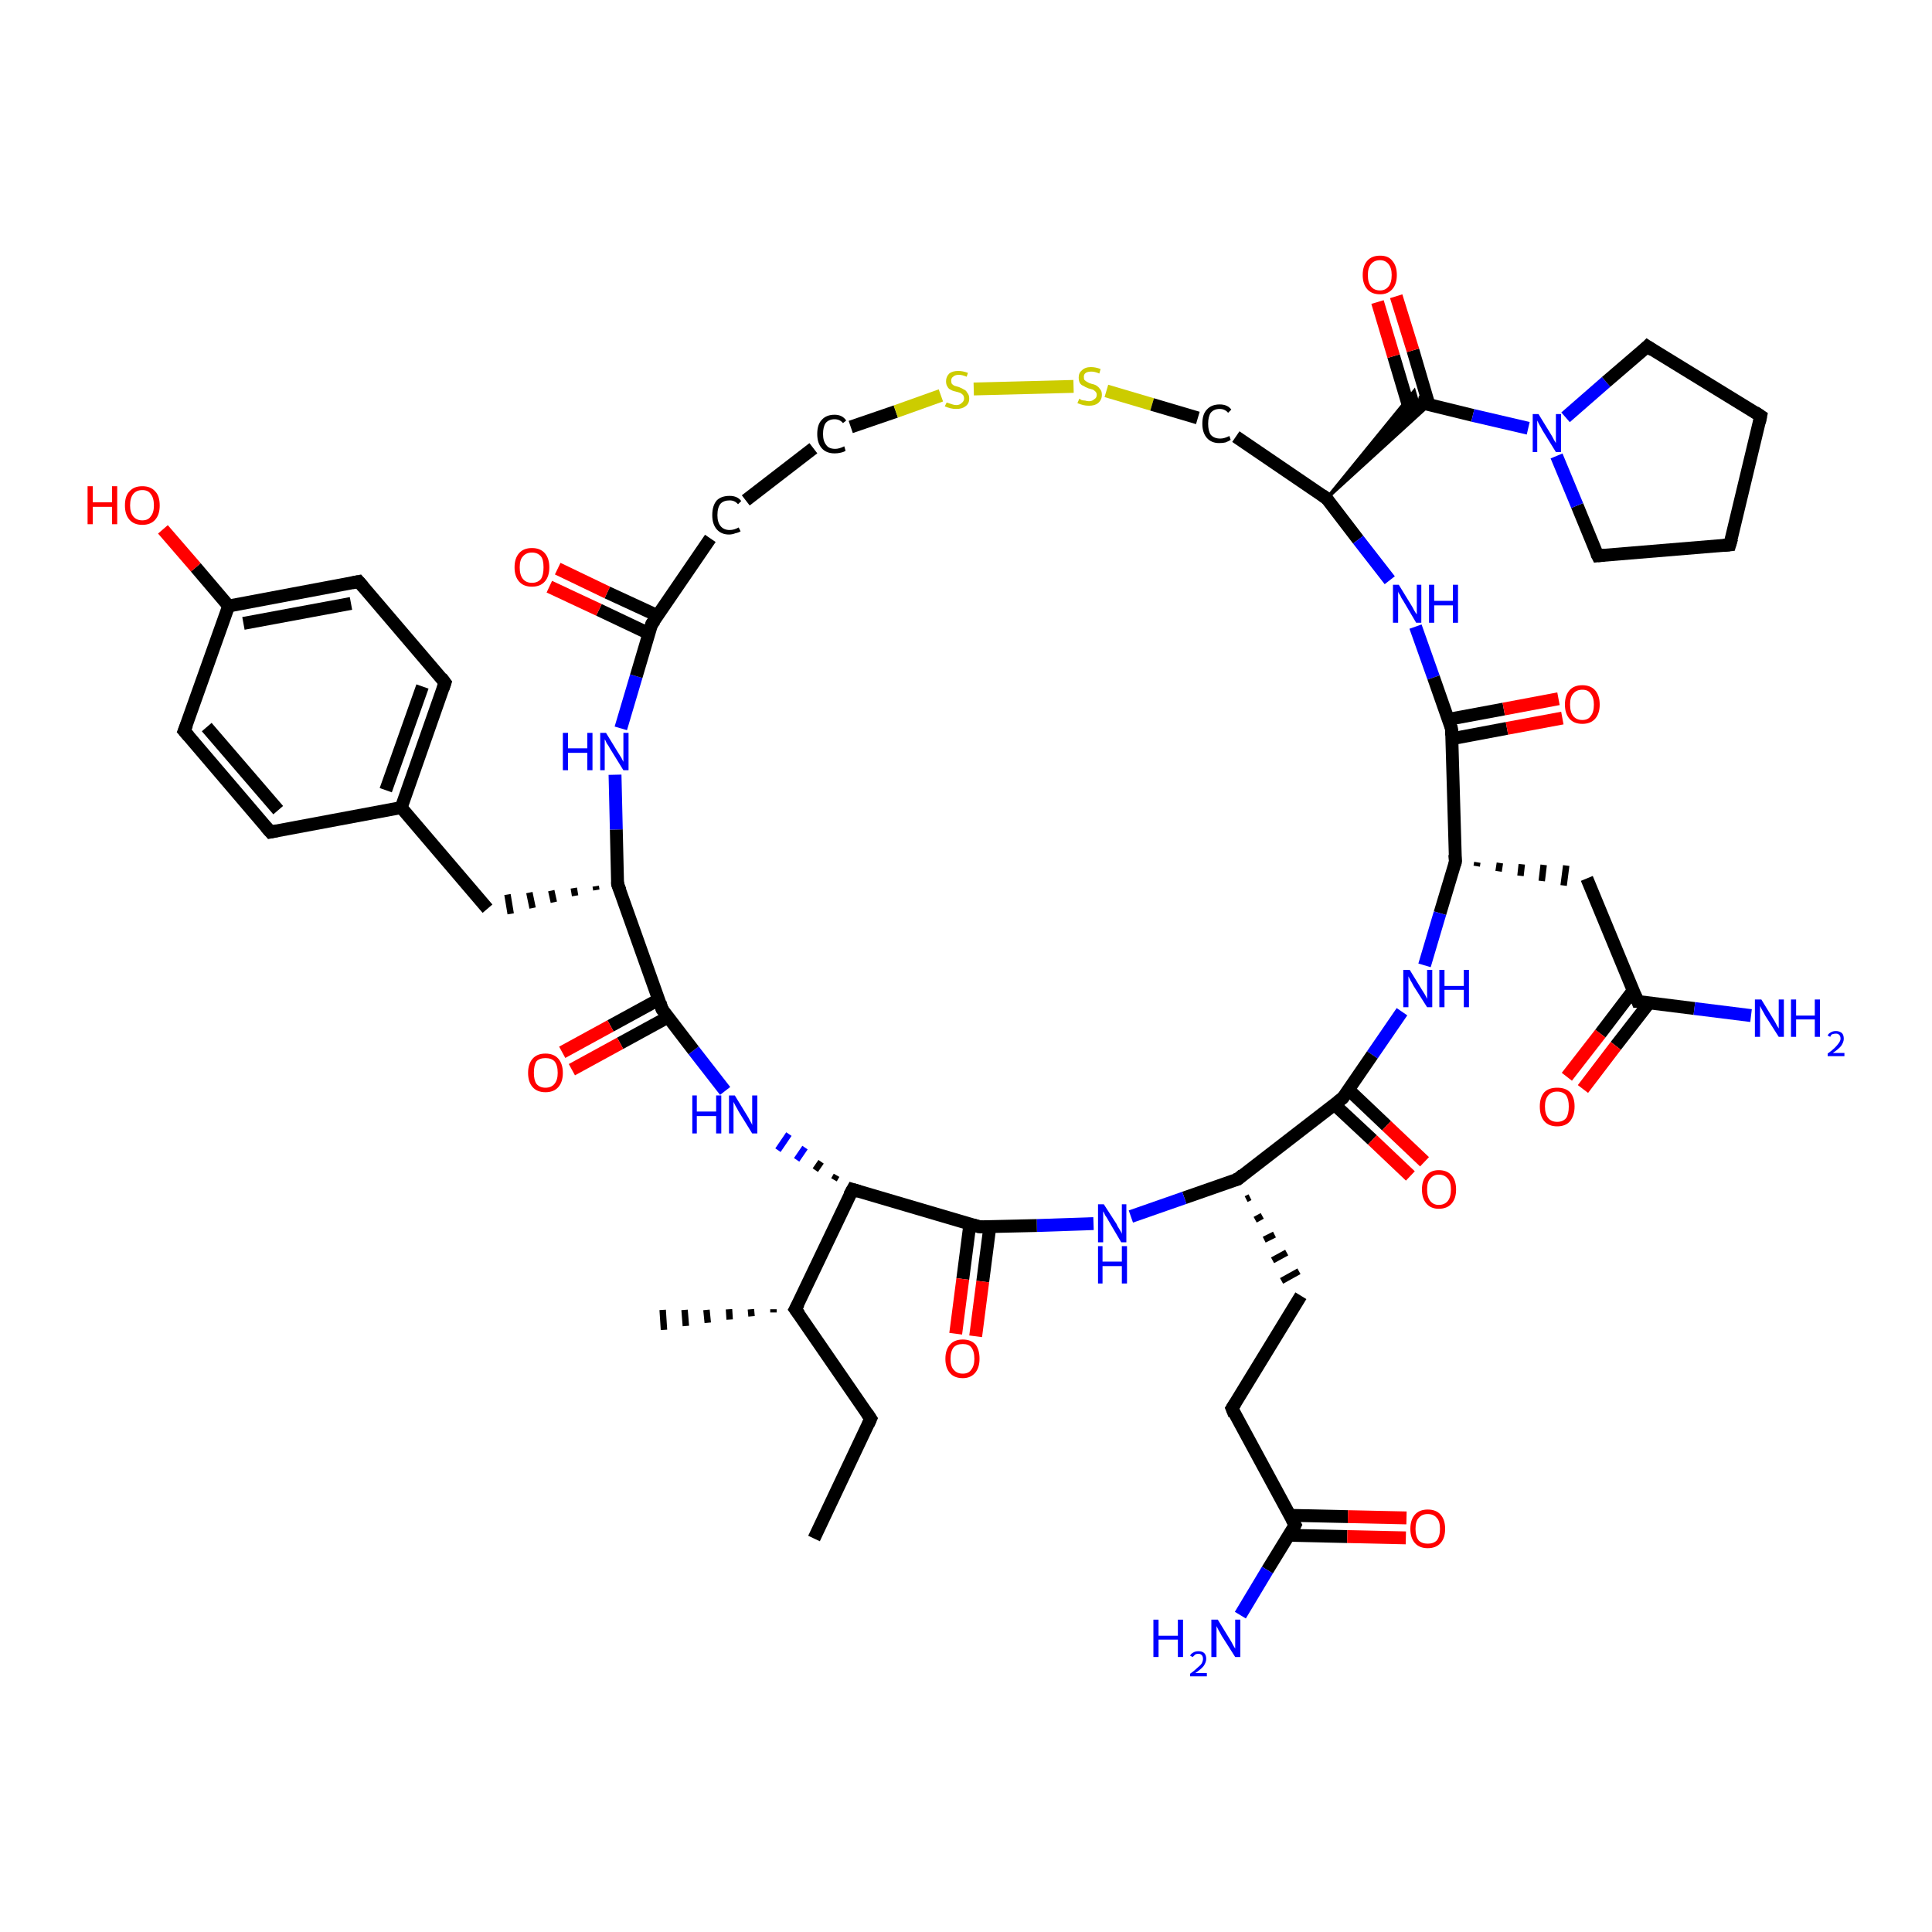 <?xml version='1.0' encoding='iso-8859-1'?>
<svg version='1.1' baseProfile='full'
              xmlns='http://www.w3.org/2000/svg'
                      xmlns:rdkit='http://www.rdkit.org/xml'
                      xmlns:xlink='http://www.w3.org/1999/xlink'
                  xml:space='preserve'
width='300px' height='300px' viewBox='0 0 300 300'>
<!-- END OF HEADER -->
<rect style='opacity:1.0;fill:#FFFFFF;stroke:none' width='300.0' height='300.0' x='0.0' y='0.0'> </rect>
<path class='bond-0 atom-0 atom-1' d='M 126.4,238.9 L 135.2,220.3' style='fill:none;fill-rule:evenodd;stroke:#000000;stroke-width:2.0px;stroke-linecap:butt;stroke-linejoin:miter;stroke-opacity:1' />
<path class='bond-1 atom-1 atom-2' d='M 135.2,220.3 L 123.5,203.3' style='fill:none;fill-rule:evenodd;stroke:#000000;stroke-width:2.0px;stroke-linecap:butt;stroke-linejoin:miter;stroke-opacity:1' />
<path class='bond-2 atom-2 atom-3' d='M 120.1,203.8 L 120.1,203.3' style='fill:none;fill-rule:evenodd;stroke:#000000;stroke-width:1.0px;stroke-linecap:butt;stroke-linejoin:miter;stroke-opacity:1' />
<path class='bond-2 atom-2 atom-3' d='M 116.7,204.4 L 116.6,203.3' style='fill:none;fill-rule:evenodd;stroke:#000000;stroke-width:1.0px;stroke-linecap:butt;stroke-linejoin:miter;stroke-opacity:1' />
<path class='bond-2 atom-2 atom-3' d='M 113.3,204.9 L 113.2,203.3' style='fill:none;fill-rule:evenodd;stroke:#000000;stroke-width:1.0px;stroke-linecap:butt;stroke-linejoin:miter;stroke-opacity:1' />
<path class='bond-2 atom-2 atom-3' d='M 109.9,205.4 L 109.7,203.4' style='fill:none;fill-rule:evenodd;stroke:#000000;stroke-width:1.0px;stroke-linecap:butt;stroke-linejoin:miter;stroke-opacity:1' />
<path class='bond-2 atom-2 atom-3' d='M 106.5,205.9 L 106.3,203.4' style='fill:none;fill-rule:evenodd;stroke:#000000;stroke-width:1.0px;stroke-linecap:butt;stroke-linejoin:miter;stroke-opacity:1' />
<path class='bond-2 atom-2 atom-3' d='M 103.1,206.5 L 102.9,203.4' style='fill:none;fill-rule:evenodd;stroke:#000000;stroke-width:1.0px;stroke-linecap:butt;stroke-linejoin:miter;stroke-opacity:1' />
<path class='bond-3 atom-2 atom-4' d='M 123.5,203.3 L 132.4,184.7' style='fill:none;fill-rule:evenodd;stroke:#000000;stroke-width:2.0px;stroke-linecap:butt;stroke-linejoin:miter;stroke-opacity:1' />
<path class='bond-4 atom-4 atom-5' d='M 129.9,182.5 L 129.5,183.2' style='fill:none;fill-rule:evenodd;stroke:#000000;stroke-width:1.0px;stroke-linecap:butt;stroke-linejoin:miter;stroke-opacity:1' />
<path class='bond-4 atom-4 atom-5' d='M 127.5,180.4 L 126.6,181.7' style='fill:none;fill-rule:evenodd;stroke:#000000;stroke-width:1.0px;stroke-linecap:butt;stroke-linejoin:miter;stroke-opacity:1' />
<path class='bond-4 atom-4 atom-5' d='M 125.0,178.2 L 123.7,180.1' style='fill:none;fill-rule:evenodd;stroke:#0000FF;stroke-width:1.0px;stroke-linecap:butt;stroke-linejoin:miter;stroke-opacity:1' />
<path class='bond-4 atom-4 atom-5' d='M 122.5,176.1 L 120.8,178.6' style='fill:none;fill-rule:evenodd;stroke:#0000FF;stroke-width:1.0px;stroke-linecap:butt;stroke-linejoin:miter;stroke-opacity:1' />
<path class='bond-5 atom-5 atom-6' d='M 112.6,169.4 L 107.7,163.1' style='fill:none;fill-rule:evenodd;stroke:#0000FF;stroke-width:2.0px;stroke-linecap:butt;stroke-linejoin:miter;stroke-opacity:1' />
<path class='bond-5 atom-5 atom-6' d='M 107.7,163.1 L 102.8,156.7' style='fill:none;fill-rule:evenodd;stroke:#000000;stroke-width:2.0px;stroke-linecap:butt;stroke-linejoin:miter;stroke-opacity:1' />
<path class='bond-6 atom-6 atom-7' d='M 102.3,155.2 L 94.8,159.3' style='fill:none;fill-rule:evenodd;stroke:#000000;stroke-width:2.0px;stroke-linecap:butt;stroke-linejoin:miter;stroke-opacity:1' />
<path class='bond-6 atom-6 atom-7' d='M 94.8,159.3 L 87.3,163.4' style='fill:none;fill-rule:evenodd;stroke:#FF0000;stroke-width:2.0px;stroke-linecap:butt;stroke-linejoin:miter;stroke-opacity:1' />
<path class='bond-6 atom-6 atom-7' d='M 103.8,157.9 L 96.3,162.0' style='fill:none;fill-rule:evenodd;stroke:#000000;stroke-width:2.0px;stroke-linecap:butt;stroke-linejoin:miter;stroke-opacity:1' />
<path class='bond-6 atom-6 atom-7' d='M 96.3,162.0 L 88.8,166.1' style='fill:none;fill-rule:evenodd;stroke:#FF0000;stroke-width:2.0px;stroke-linecap:butt;stroke-linejoin:miter;stroke-opacity:1' />
<path class='bond-7 atom-6 atom-8' d='M 102.8,156.7 L 95.9,137.3' style='fill:none;fill-rule:evenodd;stroke:#000000;stroke-width:2.0px;stroke-linecap:butt;stroke-linejoin:miter;stroke-opacity:1' />
<path class='bond-8 atom-8 atom-9' d='M 92.5,137.6 L 92.6,138.2' style='fill:none;fill-rule:evenodd;stroke:#000000;stroke-width:1.0px;stroke-linecap:butt;stroke-linejoin:miter;stroke-opacity:1' />
<path class='bond-8 atom-8 atom-9' d='M 89.1,137.9 L 89.3,139.1' style='fill:none;fill-rule:evenodd;stroke:#000000;stroke-width:1.0px;stroke-linecap:butt;stroke-linejoin:miter;stroke-opacity:1' />
<path class='bond-8 atom-8 atom-9' d='M 85.6,138.3 L 86.0,140.1' style='fill:none;fill-rule:evenodd;stroke:#000000;stroke-width:1.0px;stroke-linecap:butt;stroke-linejoin:miter;stroke-opacity:1' />
<path class='bond-8 atom-8 atom-9' d='M 82.2,138.6 L 82.7,141.0' style='fill:none;fill-rule:evenodd;stroke:#000000;stroke-width:1.0px;stroke-linecap:butt;stroke-linejoin:miter;stroke-opacity:1' />
<path class='bond-8 atom-8 atom-9' d='M 78.8,138.9 L 79.3,141.9' style='fill:none;fill-rule:evenodd;stroke:#000000;stroke-width:1.0px;stroke-linecap:butt;stroke-linejoin:miter;stroke-opacity:1' />
<path class='bond-9 atom-9 atom-10' d='M 75.7,141.1 L 62.3,125.4' style='fill:none;fill-rule:evenodd;stroke:#000000;stroke-width:2.0px;stroke-linecap:butt;stroke-linejoin:miter;stroke-opacity:1' />
<path class='bond-10 atom-10 atom-11' d='M 62.3,125.4 L 69.1,106.0' style='fill:none;fill-rule:evenodd;stroke:#000000;stroke-width:2.0px;stroke-linecap:butt;stroke-linejoin:miter;stroke-opacity:1' />
<path class='bond-10 atom-10 atom-11' d='M 59.9,122.7 L 65.6,106.6' style='fill:none;fill-rule:evenodd;stroke:#000000;stroke-width:2.0px;stroke-linecap:butt;stroke-linejoin:miter;stroke-opacity:1' />
<path class='bond-11 atom-11 atom-12' d='M 69.1,106.0 L 55.7,90.3' style='fill:none;fill-rule:evenodd;stroke:#000000;stroke-width:2.0px;stroke-linecap:butt;stroke-linejoin:miter;stroke-opacity:1' />
<path class='bond-12 atom-12 atom-13' d='M 55.7,90.3 L 35.5,94.1' style='fill:none;fill-rule:evenodd;stroke:#000000;stroke-width:2.0px;stroke-linecap:butt;stroke-linejoin:miter;stroke-opacity:1' />
<path class='bond-12 atom-12 atom-13' d='M 54.5,93.7 L 37.8,96.8' style='fill:none;fill-rule:evenodd;stroke:#000000;stroke-width:2.0px;stroke-linecap:butt;stroke-linejoin:miter;stroke-opacity:1' />
<path class='bond-13 atom-13 atom-14' d='M 35.5,94.1 L 30.4,88.1' style='fill:none;fill-rule:evenodd;stroke:#000000;stroke-width:2.0px;stroke-linecap:butt;stroke-linejoin:miter;stroke-opacity:1' />
<path class='bond-13 atom-13 atom-14' d='M 30.4,88.1 L 25.3,82.2' style='fill:none;fill-rule:evenodd;stroke:#FF0000;stroke-width:2.0px;stroke-linecap:butt;stroke-linejoin:miter;stroke-opacity:1' />
<path class='bond-14 atom-13 atom-15' d='M 35.5,94.1 L 28.6,113.5' style='fill:none;fill-rule:evenodd;stroke:#000000;stroke-width:2.0px;stroke-linecap:butt;stroke-linejoin:miter;stroke-opacity:1' />
<path class='bond-15 atom-15 atom-16' d='M 28.6,113.5 L 42.0,129.2' style='fill:none;fill-rule:evenodd;stroke:#000000;stroke-width:2.0px;stroke-linecap:butt;stroke-linejoin:miter;stroke-opacity:1' />
<path class='bond-15 atom-15 atom-16' d='M 32.1,112.9 L 43.2,125.8' style='fill:none;fill-rule:evenodd;stroke:#000000;stroke-width:2.0px;stroke-linecap:butt;stroke-linejoin:miter;stroke-opacity:1' />
<path class='bond-16 atom-8 atom-17' d='M 95.9,137.3 L 95.7,128.8' style='fill:none;fill-rule:evenodd;stroke:#000000;stroke-width:2.0px;stroke-linecap:butt;stroke-linejoin:miter;stroke-opacity:1' />
<path class='bond-16 atom-8 atom-17' d='M 95.7,128.8 L 95.5,120.3' style='fill:none;fill-rule:evenodd;stroke:#0000FF;stroke-width:2.0px;stroke-linecap:butt;stroke-linejoin:miter;stroke-opacity:1' />
<path class='bond-17 atom-17 atom-18' d='M 96.4,113.1 L 98.8,105.0' style='fill:none;fill-rule:evenodd;stroke:#0000FF;stroke-width:2.0px;stroke-linecap:butt;stroke-linejoin:miter;stroke-opacity:1' />
<path class='bond-17 atom-17 atom-18' d='M 98.8,105.0 L 101.2,96.9' style='fill:none;fill-rule:evenodd;stroke:#000000;stroke-width:2.0px;stroke-linecap:butt;stroke-linejoin:miter;stroke-opacity:1' />
<path class='bond-18 atom-18 atom-19' d='M 102.1,95.6 L 94.3,92.0' style='fill:none;fill-rule:evenodd;stroke:#000000;stroke-width:2.0px;stroke-linecap:butt;stroke-linejoin:miter;stroke-opacity:1' />
<path class='bond-18 atom-18 atom-19' d='M 94.3,92.0 L 86.6,88.3' style='fill:none;fill-rule:evenodd;stroke:#FF0000;stroke-width:2.0px;stroke-linecap:butt;stroke-linejoin:miter;stroke-opacity:1' />
<path class='bond-18 atom-18 atom-19' d='M 100.8,98.4 L 93.0,94.7' style='fill:none;fill-rule:evenodd;stroke:#000000;stroke-width:2.0px;stroke-linecap:butt;stroke-linejoin:miter;stroke-opacity:1' />
<path class='bond-18 atom-18 atom-19' d='M 93.0,94.7 L 85.3,91.1' style='fill:none;fill-rule:evenodd;stroke:#FF0000;stroke-width:2.0px;stroke-linecap:butt;stroke-linejoin:miter;stroke-opacity:1' />
<path class='bond-19 atom-18 atom-20' d='M 101.2,96.9 L 110.3,83.6' style='fill:none;fill-rule:evenodd;stroke:#000000;stroke-width:2.0px;stroke-linecap:butt;stroke-linejoin:miter;stroke-opacity:1' />
<path class='bond-20 atom-20 atom-21' d='M 115.8,77.7 L 126.3,69.6' style='fill:none;fill-rule:evenodd;stroke:#000000;stroke-width:2.0px;stroke-linecap:butt;stroke-linejoin:miter;stroke-opacity:1' />
<path class='bond-21 atom-21 atom-22' d='M 132.1,66.3 L 139.1,63.9' style='fill:none;fill-rule:evenodd;stroke:#000000;stroke-width:2.0px;stroke-linecap:butt;stroke-linejoin:miter;stroke-opacity:1' />
<path class='bond-21 atom-21 atom-22' d='M 139.1,63.9 L 146.1,61.4' style='fill:none;fill-rule:evenodd;stroke:#CCCC00;stroke-width:2.0px;stroke-linecap:butt;stroke-linejoin:miter;stroke-opacity:1' />
<path class='bond-22 atom-22 atom-23' d='M 151.2,60.4 L 166.7,60.0' style='fill:none;fill-rule:evenodd;stroke:#CCCC00;stroke-width:2.0px;stroke-linecap:butt;stroke-linejoin:miter;stroke-opacity:1' />
<path class='bond-23 atom-23 atom-24' d='M 171.8,60.7 L 178.9,62.8' style='fill:none;fill-rule:evenodd;stroke:#CCCC00;stroke-width:2.0px;stroke-linecap:butt;stroke-linejoin:miter;stroke-opacity:1' />
<path class='bond-23 atom-23 atom-24' d='M 178.9,62.8 L 186.0,64.9' style='fill:none;fill-rule:evenodd;stroke:#000000;stroke-width:2.0px;stroke-linecap:butt;stroke-linejoin:miter;stroke-opacity:1' />
<path class='bond-24 atom-24 atom-25' d='M 191.9,67.8 L 206.0,77.4' style='fill:none;fill-rule:evenodd;stroke:#000000;stroke-width:2.0px;stroke-linecap:butt;stroke-linejoin:miter;stroke-opacity:1' />
<path class='bond-25 atom-25 atom-26' d='M 206.0,77.4 L 210.9,83.8' style='fill:none;fill-rule:evenodd;stroke:#000000;stroke-width:2.0px;stroke-linecap:butt;stroke-linejoin:miter;stroke-opacity:1' />
<path class='bond-25 atom-25 atom-26' d='M 210.9,83.8 L 215.8,90.1' style='fill:none;fill-rule:evenodd;stroke:#0000FF;stroke-width:2.0px;stroke-linecap:butt;stroke-linejoin:miter;stroke-opacity:1' />
<path class='bond-26 atom-26 atom-27' d='M 219.8,97.3 L 222.6,105.2' style='fill:none;fill-rule:evenodd;stroke:#0000FF;stroke-width:2.0px;stroke-linecap:butt;stroke-linejoin:miter;stroke-opacity:1' />
<path class='bond-26 atom-26 atom-27' d='M 222.6,105.2 L 225.4,113.2' style='fill:none;fill-rule:evenodd;stroke:#000000;stroke-width:2.0px;stroke-linecap:butt;stroke-linejoin:miter;stroke-opacity:1' />
<path class='bond-27 atom-27 atom-28' d='M 225.5,114.7 L 234.0,113.1' style='fill:none;fill-rule:evenodd;stroke:#000000;stroke-width:2.0px;stroke-linecap:butt;stroke-linejoin:miter;stroke-opacity:1' />
<path class='bond-27 atom-27 atom-28' d='M 234.0,113.1 L 242.6,111.5' style='fill:none;fill-rule:evenodd;stroke:#FF0000;stroke-width:2.0px;stroke-linecap:butt;stroke-linejoin:miter;stroke-opacity:1' />
<path class='bond-27 atom-27 atom-28' d='M 224.9,111.7 L 233.5,110.1' style='fill:none;fill-rule:evenodd;stroke:#000000;stroke-width:2.0px;stroke-linecap:butt;stroke-linejoin:miter;stroke-opacity:1' />
<path class='bond-27 atom-27 atom-28' d='M 233.5,110.1 L 242.0,108.5' style='fill:none;fill-rule:evenodd;stroke:#FF0000;stroke-width:2.0px;stroke-linecap:butt;stroke-linejoin:miter;stroke-opacity:1' />
<path class='bond-28 atom-27 atom-29' d='M 225.4,113.2 L 226.0,133.8' style='fill:none;fill-rule:evenodd;stroke:#000000;stroke-width:2.0px;stroke-linecap:butt;stroke-linejoin:miter;stroke-opacity:1' />
<path class='bond-29 atom-29 atom-30' d='M 229.3,134.5 L 229.4,133.9' style='fill:none;fill-rule:evenodd;stroke:#000000;stroke-width:1.0px;stroke-linecap:butt;stroke-linejoin:miter;stroke-opacity:1' />
<path class='bond-29 atom-29 atom-30' d='M 232.7,135.3 L 232.9,134.0' style='fill:none;fill-rule:evenodd;stroke:#000000;stroke-width:1.0px;stroke-linecap:butt;stroke-linejoin:miter;stroke-opacity:1' />
<path class='bond-29 atom-29 atom-30' d='M 236.1,136.0 L 236.3,134.2' style='fill:none;fill-rule:evenodd;stroke:#000000;stroke-width:1.0px;stroke-linecap:butt;stroke-linejoin:miter;stroke-opacity:1' />
<path class='bond-29 atom-29 atom-30' d='M 239.4,136.8 L 239.7,134.3' style='fill:none;fill-rule:evenodd;stroke:#000000;stroke-width:1.0px;stroke-linecap:butt;stroke-linejoin:miter;stroke-opacity:1' />
<path class='bond-29 atom-29 atom-30' d='M 242.8,137.5 L 243.2,134.4' style='fill:none;fill-rule:evenodd;stroke:#000000;stroke-width:1.0px;stroke-linecap:butt;stroke-linejoin:miter;stroke-opacity:1' />
<path class='bond-30 atom-30 atom-31' d='M 246.4,136.4 L 254.3,155.5' style='fill:none;fill-rule:evenodd;stroke:#000000;stroke-width:2.0px;stroke-linecap:butt;stroke-linejoin:miter;stroke-opacity:1' />
<path class='bond-31 atom-31 atom-32' d='M 254.3,155.5 L 263.1,156.6' style='fill:none;fill-rule:evenodd;stroke:#000000;stroke-width:2.0px;stroke-linecap:butt;stroke-linejoin:miter;stroke-opacity:1' />
<path class='bond-31 atom-31 atom-32' d='M 263.1,156.6 L 271.9,157.7' style='fill:none;fill-rule:evenodd;stroke:#0000FF;stroke-width:2.0px;stroke-linecap:butt;stroke-linejoin:miter;stroke-opacity:1' />
<path class='bond-32 atom-31 atom-33' d='M 253.6,153.8 L 248.5,160.5' style='fill:none;fill-rule:evenodd;stroke:#000000;stroke-width:2.0px;stroke-linecap:butt;stroke-linejoin:miter;stroke-opacity:1' />
<path class='bond-32 atom-31 atom-33' d='M 248.5,160.5 L 243.3,167.2' style='fill:none;fill-rule:evenodd;stroke:#FF0000;stroke-width:2.0px;stroke-linecap:butt;stroke-linejoin:miter;stroke-opacity:1' />
<path class='bond-32 atom-31 atom-33' d='M 256.1,155.7 L 250.9,162.4' style='fill:none;fill-rule:evenodd;stroke:#000000;stroke-width:2.0px;stroke-linecap:butt;stroke-linejoin:miter;stroke-opacity:1' />
<path class='bond-32 atom-31 atom-33' d='M 250.9,162.4 L 245.8,169.1' style='fill:none;fill-rule:evenodd;stroke:#FF0000;stroke-width:2.0px;stroke-linecap:butt;stroke-linejoin:miter;stroke-opacity:1' />
<path class='bond-33 atom-29 atom-34' d='M 226.0,133.8 L 223.6,141.8' style='fill:none;fill-rule:evenodd;stroke:#000000;stroke-width:2.0px;stroke-linecap:butt;stroke-linejoin:miter;stroke-opacity:1' />
<path class='bond-33 atom-29 atom-34' d='M 223.6,141.8 L 221.2,149.9' style='fill:none;fill-rule:evenodd;stroke:#0000FF;stroke-width:2.0px;stroke-linecap:butt;stroke-linejoin:miter;stroke-opacity:1' />
<path class='bond-34 atom-34 atom-35' d='M 217.7,157.1 L 213.1,163.8' style='fill:none;fill-rule:evenodd;stroke:#0000FF;stroke-width:2.0px;stroke-linecap:butt;stroke-linejoin:miter;stroke-opacity:1' />
<path class='bond-34 atom-34 atom-35' d='M 213.1,163.8 L 208.5,170.5' style='fill:none;fill-rule:evenodd;stroke:#000000;stroke-width:2.0px;stroke-linecap:butt;stroke-linejoin:miter;stroke-opacity:1' />
<path class='bond-35 atom-35 atom-36' d='M 207.2,171.5 L 213.1,177.0' style='fill:none;fill-rule:evenodd;stroke:#000000;stroke-width:2.0px;stroke-linecap:butt;stroke-linejoin:miter;stroke-opacity:1' />
<path class='bond-35 atom-35 atom-36' d='M 213.1,177.0 L 219.0,182.6' style='fill:none;fill-rule:evenodd;stroke:#FF0000;stroke-width:2.0px;stroke-linecap:butt;stroke-linejoin:miter;stroke-opacity:1' />
<path class='bond-35 atom-35 atom-36' d='M 209.4,169.2 L 215.3,174.8' style='fill:none;fill-rule:evenodd;stroke:#000000;stroke-width:2.0px;stroke-linecap:butt;stroke-linejoin:miter;stroke-opacity:1' />
<path class='bond-35 atom-35 atom-36' d='M 215.3,174.8 L 221.2,180.4' style='fill:none;fill-rule:evenodd;stroke:#FF0000;stroke-width:2.0px;stroke-linecap:butt;stroke-linejoin:miter;stroke-opacity:1' />
<path class='bond-36 atom-35 atom-37' d='M 208.5,170.5 L 192.2,183.1' style='fill:none;fill-rule:evenodd;stroke:#000000;stroke-width:2.0px;stroke-linecap:butt;stroke-linejoin:miter;stroke-opacity:1' />
<path class='bond-37 atom-37 atom-38' d='M 193.5,186.2 L 194.1,185.9' style='fill:none;fill-rule:evenodd;stroke:#000000;stroke-width:1.0px;stroke-linecap:butt;stroke-linejoin:miter;stroke-opacity:1' />
<path class='bond-37 atom-37 atom-38' d='M 194.9,189.4 L 196.0,188.8' style='fill:none;fill-rule:evenodd;stroke:#000000;stroke-width:1.0px;stroke-linecap:butt;stroke-linejoin:miter;stroke-opacity:1' />
<path class='bond-37 atom-37 atom-38' d='M 196.3,192.5 L 197.9,191.7' style='fill:none;fill-rule:evenodd;stroke:#000000;stroke-width:1.0px;stroke-linecap:butt;stroke-linejoin:miter;stroke-opacity:1' />
<path class='bond-37 atom-37 atom-38' d='M 197.6,195.7 L 199.8,194.5' style='fill:none;fill-rule:evenodd;stroke:#000000;stroke-width:1.0px;stroke-linecap:butt;stroke-linejoin:miter;stroke-opacity:1' />
<path class='bond-37 atom-37 atom-38' d='M 199.0,198.9 L 201.7,197.4' style='fill:none;fill-rule:evenodd;stroke:#000000;stroke-width:1.0px;stroke-linecap:butt;stroke-linejoin:miter;stroke-opacity:1' />
<path class='bond-38 atom-38 atom-39' d='M 202.0,201.2 L 191.3,218.7' style='fill:none;fill-rule:evenodd;stroke:#000000;stroke-width:2.0px;stroke-linecap:butt;stroke-linejoin:miter;stroke-opacity:1' />
<path class='bond-39 atom-39 atom-40' d='M 191.3,218.7 L 201.1,236.8' style='fill:none;fill-rule:evenodd;stroke:#000000;stroke-width:2.0px;stroke-linecap:butt;stroke-linejoin:miter;stroke-opacity:1' />
<path class='bond-40 atom-40 atom-41' d='M 201.1,236.8 L 196.8,243.8' style='fill:none;fill-rule:evenodd;stroke:#000000;stroke-width:2.0px;stroke-linecap:butt;stroke-linejoin:miter;stroke-opacity:1' />
<path class='bond-40 atom-40 atom-41' d='M 196.8,243.8 L 192.6,250.8' style='fill:none;fill-rule:evenodd;stroke:#0000FF;stroke-width:2.0px;stroke-linecap:butt;stroke-linejoin:miter;stroke-opacity:1' />
<path class='bond-41 atom-40 atom-42' d='M 200.2,238.4 L 209.2,238.6' style='fill:none;fill-rule:evenodd;stroke:#000000;stroke-width:2.0px;stroke-linecap:butt;stroke-linejoin:miter;stroke-opacity:1' />
<path class='bond-41 atom-40 atom-42' d='M 209.2,238.6 L 218.3,238.8' style='fill:none;fill-rule:evenodd;stroke:#FF0000;stroke-width:2.0px;stroke-linecap:butt;stroke-linejoin:miter;stroke-opacity:1' />
<path class='bond-41 atom-40 atom-42' d='M 200.2,235.3 L 209.3,235.5' style='fill:none;fill-rule:evenodd;stroke:#000000;stroke-width:2.0px;stroke-linecap:butt;stroke-linejoin:miter;stroke-opacity:1' />
<path class='bond-41 atom-40 atom-42' d='M 209.3,235.5 L 218.4,235.7' style='fill:none;fill-rule:evenodd;stroke:#FF0000;stroke-width:2.0px;stroke-linecap:butt;stroke-linejoin:miter;stroke-opacity:1' />
<path class='bond-42 atom-37 atom-43' d='M 192.2,183.1 L 183.9,186.0' style='fill:none;fill-rule:evenodd;stroke:#000000;stroke-width:2.0px;stroke-linecap:butt;stroke-linejoin:miter;stroke-opacity:1' />
<path class='bond-42 atom-37 atom-43' d='M 183.9,186.0 L 175.6,188.9' style='fill:none;fill-rule:evenodd;stroke:#0000FF;stroke-width:2.0px;stroke-linecap:butt;stroke-linejoin:miter;stroke-opacity:1' />
<path class='bond-43 atom-43 atom-44' d='M 169.8,190.0 L 161.0,190.3' style='fill:none;fill-rule:evenodd;stroke:#0000FF;stroke-width:2.0px;stroke-linecap:butt;stroke-linejoin:miter;stroke-opacity:1' />
<path class='bond-43 atom-43 atom-44' d='M 161.0,190.3 L 152.1,190.5' style='fill:none;fill-rule:evenodd;stroke:#000000;stroke-width:2.0px;stroke-linecap:butt;stroke-linejoin:miter;stroke-opacity:1' />
<path class='bond-44 atom-44 atom-45' d='M 150.6,190.1 L 149.5,198.6' style='fill:none;fill-rule:evenodd;stroke:#000000;stroke-width:2.0px;stroke-linecap:butt;stroke-linejoin:miter;stroke-opacity:1' />
<path class='bond-44 atom-44 atom-45' d='M 149.5,198.6 L 148.4,207.1' style='fill:none;fill-rule:evenodd;stroke:#FF0000;stroke-width:2.0px;stroke-linecap:butt;stroke-linejoin:miter;stroke-opacity:1' />
<path class='bond-44 atom-44 atom-45' d='M 153.7,190.5 L 152.6,199.0' style='fill:none;fill-rule:evenodd;stroke:#000000;stroke-width:2.0px;stroke-linecap:butt;stroke-linejoin:miter;stroke-opacity:1' />
<path class='bond-44 atom-44 atom-45' d='M 152.6,199.0 L 151.5,207.5' style='fill:none;fill-rule:evenodd;stroke:#FF0000;stroke-width:2.0px;stroke-linecap:butt;stroke-linejoin:miter;stroke-opacity:1' />
<path class='bond-45 atom-25 atom-46' d='M 206.0,77.4 L 219.6,60.7 L 220.1,62.4 Z' style='fill:#000000;fill-rule:evenodd;fill-opacity:1;stroke:#000000;stroke-width:0.5px;stroke-linecap:butt;stroke-linejoin:miter;stroke-opacity:1;' />
<path class='bond-45 atom-25 atom-46' d='M 206.0,77.4 L 220.1,62.4 L 221.9,62.9 Z' style='fill:#000000;fill-rule:evenodd;fill-opacity:1;stroke:#000000;stroke-width:0.5px;stroke-linecap:butt;stroke-linejoin:miter;stroke-opacity:1;' />
<path class='bond-46 atom-46 atom-47' d='M 221.9,62.9 L 219.4,54.4' style='fill:none;fill-rule:evenodd;stroke:#000000;stroke-width:2.0px;stroke-linecap:butt;stroke-linejoin:miter;stroke-opacity:1' />
<path class='bond-46 atom-46 atom-47' d='M 219.4,54.4 L 216.8,46.0' style='fill:none;fill-rule:evenodd;stroke:#FF0000;stroke-width:2.0px;stroke-linecap:butt;stroke-linejoin:miter;stroke-opacity:1' />
<path class='bond-46 atom-46 atom-47' d='M 218.9,63.7 L 216.4,55.3' style='fill:none;fill-rule:evenodd;stroke:#000000;stroke-width:2.0px;stroke-linecap:butt;stroke-linejoin:miter;stroke-opacity:1' />
<path class='bond-46 atom-46 atom-47' d='M 216.4,55.3 L 213.9,46.9' style='fill:none;fill-rule:evenodd;stroke:#FF0000;stroke-width:2.0px;stroke-linecap:butt;stroke-linejoin:miter;stroke-opacity:1' />
<path class='bond-47 atom-46 atom-48' d='M 220.1,62.4 L 228.7,64.5' style='fill:none;fill-rule:evenodd;stroke:#000000;stroke-width:2.0px;stroke-linecap:butt;stroke-linejoin:miter;stroke-opacity:1' />
<path class='bond-47 atom-46 atom-48' d='M 228.7,64.5 L 237.3,66.5' style='fill:none;fill-rule:evenodd;stroke:#0000FF;stroke-width:2.0px;stroke-linecap:butt;stroke-linejoin:miter;stroke-opacity:1' />
<path class='bond-48 atom-48 atom-49' d='M 243.1,64.8 L 249.4,59.3' style='fill:none;fill-rule:evenodd;stroke:#0000FF;stroke-width:2.0px;stroke-linecap:butt;stroke-linejoin:miter;stroke-opacity:1' />
<path class='bond-48 atom-48 atom-49' d='M 249.4,59.3 L 255.8,53.8' style='fill:none;fill-rule:evenodd;stroke:#000000;stroke-width:2.0px;stroke-linecap:butt;stroke-linejoin:miter;stroke-opacity:1' />
<path class='bond-49 atom-49 atom-50' d='M 255.8,53.8 L 273.4,64.6' style='fill:none;fill-rule:evenodd;stroke:#000000;stroke-width:2.0px;stroke-linecap:butt;stroke-linejoin:miter;stroke-opacity:1' />
<path class='bond-50 atom-50 atom-51' d='M 273.4,64.6 L 268.6,84.6' style='fill:none;fill-rule:evenodd;stroke:#000000;stroke-width:2.0px;stroke-linecap:butt;stroke-linejoin:miter;stroke-opacity:1' />
<path class='bond-51 atom-51 atom-52' d='M 268.6,84.6 L 248.1,86.3' style='fill:none;fill-rule:evenodd;stroke:#000000;stroke-width:2.0px;stroke-linecap:butt;stroke-linejoin:miter;stroke-opacity:1' />
<path class='bond-52 atom-44 atom-4' d='M 152.1,190.5 L 132.4,184.7' style='fill:none;fill-rule:evenodd;stroke:#000000;stroke-width:2.0px;stroke-linecap:butt;stroke-linejoin:miter;stroke-opacity:1' />
<path class='bond-53 atom-52 atom-48' d='M 248.1,86.3 L 244.9,78.5' style='fill:none;fill-rule:evenodd;stroke:#000000;stroke-width:2.0px;stroke-linecap:butt;stroke-linejoin:miter;stroke-opacity:1' />
<path class='bond-53 atom-52 atom-48' d='M 244.9,78.5 L 241.7,70.8' style='fill:none;fill-rule:evenodd;stroke:#0000FF;stroke-width:2.0px;stroke-linecap:butt;stroke-linejoin:miter;stroke-opacity:1' />
<path class='bond-54 atom-16 atom-10' d='M 42.0,129.2 L 62.3,125.4' style='fill:none;fill-rule:evenodd;stroke:#000000;stroke-width:2.0px;stroke-linecap:butt;stroke-linejoin:miter;stroke-opacity:1' />
<path d='M 134.8,221.2 L 135.2,220.3 L 134.6,219.4' style='fill:none;stroke:#000000;stroke-width:2.0px;stroke-linecap:butt;stroke-linejoin:miter;stroke-opacity:1;' />
<path d='M 124.1,204.1 L 123.5,203.3 L 124.0,202.4' style='fill:none;stroke:#000000;stroke-width:2.0px;stroke-linecap:butt;stroke-linejoin:miter;stroke-opacity:1;' />
<path d='M 131.9,185.6 L 132.4,184.7 L 133.4,185.0' style='fill:none;stroke:#000000;stroke-width:2.0px;stroke-linecap:butt;stroke-linejoin:miter;stroke-opacity:1;' />
<path d='M 103.1,157.0 L 102.8,156.7 L 102.5,155.7' style='fill:none;stroke:#000000;stroke-width:2.0px;stroke-linecap:butt;stroke-linejoin:miter;stroke-opacity:1;' />
<path d='M 96.3,138.3 L 95.9,137.3 L 95.9,136.9' style='fill:none;stroke:#000000;stroke-width:2.0px;stroke-linecap:butt;stroke-linejoin:miter;stroke-opacity:1;' />
<path d='M 68.8,106.9 L 69.1,106.0 L 68.5,105.2' style='fill:none;stroke:#000000;stroke-width:2.0px;stroke-linecap:butt;stroke-linejoin:miter;stroke-opacity:1;' />
<path d='M 56.4,91.1 L 55.7,90.3 L 54.7,90.5' style='fill:none;stroke:#000000;stroke-width:2.0px;stroke-linecap:butt;stroke-linejoin:miter;stroke-opacity:1;' />
<path d='M 29.0,112.5 L 28.6,113.5 L 29.3,114.3' style='fill:none;stroke:#000000;stroke-width:2.0px;stroke-linecap:butt;stroke-linejoin:miter;stroke-opacity:1;' />
<path d='M 41.3,128.4 L 42.0,129.2 L 43.0,129.0' style='fill:none;stroke:#000000;stroke-width:2.0px;stroke-linecap:butt;stroke-linejoin:miter;stroke-opacity:1;' />
<path d='M 101.1,97.3 L 101.2,96.9 L 101.7,96.3' style='fill:none;stroke:#000000;stroke-width:2.0px;stroke-linecap:butt;stroke-linejoin:miter;stroke-opacity:1;' />
<path d='M 205.3,76.9 L 206.0,77.4 L 206.2,77.7' style='fill:none;stroke:#000000;stroke-width:2.0px;stroke-linecap:butt;stroke-linejoin:miter;stroke-opacity:1;' />
<path d='M 225.3,112.8 L 225.4,113.2 L 225.4,114.2' style='fill:none;stroke:#000000;stroke-width:2.0px;stroke-linecap:butt;stroke-linejoin:miter;stroke-opacity:1;' />
<path d='M 225.9,132.7 L 226.0,133.8 L 225.9,134.2' style='fill:none;stroke:#000000;stroke-width:2.0px;stroke-linecap:butt;stroke-linejoin:miter;stroke-opacity:1;' />
<path d='M 253.9,154.5 L 254.3,155.5 L 254.7,155.5' style='fill:none;stroke:#000000;stroke-width:2.0px;stroke-linecap:butt;stroke-linejoin:miter;stroke-opacity:1;' />
<path d='M 208.7,170.2 L 208.5,170.5 L 207.7,171.1' style='fill:none;stroke:#000000;stroke-width:2.0px;stroke-linecap:butt;stroke-linejoin:miter;stroke-opacity:1;' />
<path d='M 193.0,182.4 L 192.2,183.1 L 191.7,183.2' style='fill:none;stroke:#000000;stroke-width:2.0px;stroke-linecap:butt;stroke-linejoin:miter;stroke-opacity:1;' />
<path d='M 191.8,217.9 L 191.3,218.7 L 191.7,219.7' style='fill:none;stroke:#000000;stroke-width:2.0px;stroke-linecap:butt;stroke-linejoin:miter;stroke-opacity:1;' />
<path d='M 200.6,235.9 L 201.1,236.8 L 200.9,237.2' style='fill:none;stroke:#000000;stroke-width:2.0px;stroke-linecap:butt;stroke-linejoin:miter;stroke-opacity:1;' />
<path d='M 152.6,190.5 L 152.1,190.5 L 151.1,190.2' style='fill:none;stroke:#000000;stroke-width:2.0px;stroke-linecap:butt;stroke-linejoin:miter;stroke-opacity:1;' />
<path d='M 255.5,54.1 L 255.8,53.8 L 256.7,54.4' style='fill:none;stroke:#000000;stroke-width:2.0px;stroke-linecap:butt;stroke-linejoin:miter;stroke-opacity:1;' />
<path d='M 272.5,64.0 L 273.4,64.6 L 273.2,65.6' style='fill:none;stroke:#000000;stroke-width:2.0px;stroke-linecap:butt;stroke-linejoin:miter;stroke-opacity:1;' />
<path d='M 268.9,83.6 L 268.6,84.6 L 267.6,84.7' style='fill:none;stroke:#000000;stroke-width:2.0px;stroke-linecap:butt;stroke-linejoin:miter;stroke-opacity:1;' />
<path d='M 249.1,86.2 L 248.1,86.3 L 247.9,85.9' style='fill:none;stroke:#000000;stroke-width:2.0px;stroke-linecap:butt;stroke-linejoin:miter;stroke-opacity:1;' />
<path class='atom-5' d='M 107.5 170.1
L 108.2 170.1
L 108.2 172.6
L 111.2 172.6
L 111.2 170.1
L 112.0 170.1
L 112.0 176.0
L 111.2 176.0
L 111.2 173.3
L 108.2 173.3
L 108.2 176.0
L 107.5 176.0
L 107.5 170.1
' fill='#0000FF'/>
<path class='atom-5' d='M 114.1 170.1
L 116.0 173.2
Q 116.2 173.5, 116.5 174.1
Q 116.8 174.6, 116.8 174.7
L 116.8 170.1
L 117.6 170.1
L 117.6 176.0
L 116.8 176.0
L 114.7 172.6
Q 114.5 172.2, 114.2 171.7
Q 114.0 171.3, 113.9 171.1
L 113.9 176.0
L 113.2 176.0
L 113.2 170.1
L 114.1 170.1
' fill='#0000FF'/>
<path class='atom-7' d='M 82.0 166.6
Q 82.0 165.2, 82.7 164.4
Q 83.4 163.6, 84.7 163.6
Q 86.0 163.6, 86.7 164.4
Q 87.4 165.2, 87.4 166.6
Q 87.4 168.0, 86.7 168.8
Q 86.0 169.6, 84.7 169.6
Q 83.4 169.6, 82.7 168.8
Q 82.0 168.0, 82.0 166.6
M 84.7 168.9
Q 85.6 168.9, 86.1 168.3
Q 86.6 167.7, 86.6 166.6
Q 86.6 165.4, 86.1 164.8
Q 85.6 164.3, 84.7 164.3
Q 83.8 164.3, 83.3 164.8
Q 82.9 165.4, 82.9 166.6
Q 82.9 167.7, 83.3 168.3
Q 83.8 168.9, 84.7 168.9
' fill='#FF0000'/>
<path class='atom-14' d='M 13.6 75.5
L 14.4 75.5
L 14.4 78.0
L 17.4 78.0
L 17.4 75.5
L 18.2 75.5
L 18.2 81.4
L 17.4 81.4
L 17.4 78.7
L 14.4 78.7
L 14.4 81.4
L 13.6 81.4
L 13.6 75.5
' fill='#FF0000'/>
<path class='atom-14' d='M 19.4 78.5
Q 19.4 77.0, 20.1 76.3
Q 20.8 75.5, 22.1 75.5
Q 23.4 75.5, 24.1 76.3
Q 24.8 77.0, 24.8 78.5
Q 24.8 79.9, 24.1 80.7
Q 23.4 81.5, 22.1 81.5
Q 20.8 81.5, 20.1 80.7
Q 19.4 79.9, 19.4 78.5
M 22.1 80.8
Q 23.0 80.8, 23.4 80.2
Q 23.9 79.6, 23.9 78.5
Q 23.9 77.3, 23.4 76.7
Q 23.0 76.1, 22.1 76.1
Q 21.2 76.1, 20.7 76.7
Q 20.2 77.3, 20.2 78.5
Q 20.2 79.6, 20.7 80.2
Q 21.2 80.8, 22.1 80.8
' fill='#FF0000'/>
<path class='atom-17' d='M 87.4 113.8
L 88.2 113.8
L 88.2 116.2
L 91.2 116.2
L 91.2 113.8
L 92.0 113.8
L 92.0 119.6
L 91.2 119.6
L 91.2 116.9
L 88.2 116.9
L 88.2 119.6
L 87.4 119.6
L 87.4 113.8
' fill='#0000FF'/>
<path class='atom-17' d='M 94.1 113.8
L 96.0 116.9
Q 96.2 117.2, 96.5 117.7
Q 96.8 118.3, 96.8 118.3
L 96.8 113.8
L 97.6 113.8
L 97.6 119.6
L 96.8 119.6
L 94.7 116.2
Q 94.5 115.8, 94.2 115.4
Q 94.0 114.9, 93.9 114.8
L 93.9 119.6
L 93.2 119.6
L 93.2 113.8
L 94.1 113.8
' fill='#0000FF'/>
<path class='atom-19' d='M 79.9 88.1
Q 79.9 86.7, 80.6 85.9
Q 81.3 85.1, 82.6 85.1
Q 83.9 85.1, 84.6 85.9
Q 85.3 86.7, 85.3 88.1
Q 85.3 89.5, 84.6 90.3
Q 83.9 91.1, 82.6 91.1
Q 81.3 91.1, 80.6 90.3
Q 79.9 89.5, 79.9 88.1
M 82.6 90.5
Q 83.5 90.5, 84.0 89.9
Q 84.4 89.3, 84.4 88.1
Q 84.4 86.9, 84.0 86.4
Q 83.5 85.8, 82.6 85.8
Q 81.7 85.8, 81.2 86.4
Q 80.7 86.9, 80.7 88.1
Q 80.7 89.3, 81.2 89.9
Q 81.7 90.5, 82.6 90.5
' fill='#FF0000'/>
<path class='atom-20' d='M 110.6 80.0
Q 110.6 78.5, 111.3 77.7
Q 112.0 77.0, 113.3 77.0
Q 114.5 77.0, 115.1 77.8
L 114.6 78.3
Q 114.1 77.7, 113.3 77.7
Q 112.4 77.7, 111.9 78.2
Q 111.4 78.8, 111.4 80.0
Q 111.4 81.1, 111.9 81.7
Q 112.4 82.3, 113.3 82.3
Q 114.0 82.3, 114.7 81.9
L 115.0 82.5
Q 114.7 82.7, 114.2 82.8
Q 113.7 83.0, 113.2 83.0
Q 112.0 83.0, 111.3 82.2
Q 110.6 81.4, 110.6 80.0
' fill='#000000'/>
<path class='atom-21' d='M 126.9 67.4
Q 126.9 65.9, 127.6 65.2
Q 128.3 64.4, 129.6 64.4
Q 130.8 64.4, 131.4 65.3
L 130.9 65.7
Q 130.4 65.1, 129.6 65.1
Q 128.7 65.1, 128.2 65.7
Q 127.8 66.3, 127.8 67.4
Q 127.8 68.5, 128.3 69.1
Q 128.7 69.7, 129.7 69.7
Q 130.3 69.7, 131.1 69.3
L 131.3 70.0
Q 131.0 70.2, 130.5 70.3
Q 130.1 70.4, 129.6 70.4
Q 128.3 70.4, 127.6 69.6
Q 126.9 68.8, 126.9 67.4
' fill='#000000'/>
<path class='atom-22' d='M 147.0 62.5
Q 147.0 62.5, 147.3 62.6
Q 147.6 62.7, 147.9 62.8
Q 148.2 62.9, 148.5 62.9
Q 149.0 62.9, 149.3 62.6
Q 149.7 62.3, 149.7 61.9
Q 149.7 61.5, 149.5 61.3
Q 149.3 61.1, 149.1 61.0
Q 148.8 60.9, 148.4 60.8
Q 147.9 60.7, 147.6 60.5
Q 147.3 60.4, 147.1 60.0
Q 146.9 59.7, 146.9 59.2
Q 146.9 58.5, 147.4 58.0
Q 147.9 57.6, 148.8 57.6
Q 149.5 57.6, 150.3 57.9
L 150.1 58.5
Q 149.4 58.2, 148.9 58.2
Q 148.3 58.2, 148.0 58.5
Q 147.7 58.7, 147.7 59.1
Q 147.7 59.4, 147.8 59.6
Q 148.0 59.8, 148.2 59.9
Q 148.5 60.0, 148.9 60.1
Q 149.4 60.3, 149.7 60.5
Q 150.0 60.6, 150.2 61.0
Q 150.5 61.3, 150.5 61.9
Q 150.5 62.7, 149.9 63.1
Q 149.4 63.5, 148.5 63.5
Q 148.0 63.5, 147.6 63.4
Q 147.2 63.3, 146.7 63.1
L 147.0 62.5
' fill='#CCCC00'/>
<path class='atom-23' d='M 167.6 61.9
Q 167.6 61.9, 167.9 62.1
Q 168.2 62.2, 168.5 62.2
Q 168.8 62.3, 169.1 62.3
Q 169.6 62.3, 169.9 62.0
Q 170.3 61.8, 170.3 61.3
Q 170.3 61.0, 170.1 60.8
Q 169.9 60.6, 169.7 60.5
Q 169.4 60.4, 169.0 60.3
Q 168.5 60.1, 168.2 59.9
Q 167.9 59.8, 167.7 59.5
Q 167.5 59.2, 167.5 58.6
Q 167.5 57.9, 168.0 57.5
Q 168.5 57.0, 169.4 57.0
Q 170.1 57.0, 170.9 57.3
L 170.7 58.0
Q 170.0 57.7, 169.5 57.7
Q 168.9 57.7, 168.6 57.9
Q 168.3 58.1, 168.3 58.5
Q 168.3 58.9, 168.4 59.0
Q 168.6 59.2, 168.8 59.3
Q 169.1 59.5, 169.5 59.6
Q 170.0 59.7, 170.3 59.9
Q 170.6 60.1, 170.8 60.4
Q 171.1 60.7, 171.1 61.3
Q 171.1 62.1, 170.5 62.6
Q 170.0 63.0, 169.1 63.0
Q 168.6 63.0, 168.2 62.9
Q 167.8 62.8, 167.3 62.6
L 167.6 61.9
' fill='#CCCC00'/>
<path class='atom-24' d='M 186.7 65.8
Q 186.7 64.3, 187.4 63.6
Q 188.1 62.8, 189.4 62.8
Q 190.6 62.8, 191.2 63.6
L 190.7 64.1
Q 190.2 63.5, 189.4 63.5
Q 188.5 63.5, 188.0 64.1
Q 187.6 64.7, 187.6 65.8
Q 187.6 66.9, 188.0 67.5
Q 188.5 68.1, 189.5 68.1
Q 190.1 68.1, 190.9 67.7
L 191.1 68.3
Q 190.8 68.5, 190.3 68.7
Q 189.9 68.8, 189.3 68.8
Q 188.1 68.8, 187.4 68.0
Q 186.7 67.2, 186.7 65.8
' fill='#000000'/>
<path class='atom-26' d='M 217.2 90.8
L 219.1 93.9
Q 219.3 94.2, 219.6 94.8
Q 219.9 95.3, 220.0 95.4
L 220.0 90.8
L 220.7 90.8
L 220.7 96.7
L 219.9 96.7
L 217.9 93.3
Q 217.6 92.9, 217.4 92.4
Q 217.1 92.0, 217.1 91.8
L 217.1 96.7
L 216.3 96.7
L 216.3 90.8
L 217.2 90.8
' fill='#0000FF'/>
<path class='atom-26' d='M 221.9 90.8
L 222.7 90.8
L 222.7 93.3
L 225.6 93.3
L 225.6 90.8
L 226.4 90.8
L 226.4 96.7
L 225.6 96.7
L 225.6 94.0
L 222.7 94.0
L 222.7 96.7
L 221.9 96.7
L 221.9 90.8
' fill='#0000FF'/>
<path class='atom-28' d='M 243.0 109.4
Q 243.0 108.0, 243.7 107.2
Q 244.4 106.4, 245.7 106.4
Q 247.0 106.4, 247.7 107.2
Q 248.4 108.0, 248.4 109.4
Q 248.4 110.8, 247.7 111.6
Q 247.0 112.4, 245.7 112.4
Q 244.4 112.4, 243.7 111.6
Q 243.0 110.8, 243.0 109.4
M 245.7 111.8
Q 246.6 111.8, 247.0 111.2
Q 247.5 110.6, 247.5 109.4
Q 247.5 108.3, 247.0 107.7
Q 246.6 107.1, 245.7 107.1
Q 244.8 107.1, 244.3 107.7
Q 243.8 108.2, 243.8 109.4
Q 243.8 110.6, 244.3 111.2
Q 244.8 111.8, 245.7 111.8
' fill='#FF0000'/>
<path class='atom-32' d='M 273.5 155.2
L 275.4 158.3
Q 275.6 158.6, 275.9 159.2
Q 276.2 159.7, 276.2 159.7
L 276.2 155.2
L 277.0 155.2
L 277.0 161.0
L 276.2 161.0
L 274.1 157.7
Q 273.9 157.3, 273.6 156.8
Q 273.4 156.4, 273.3 156.2
L 273.3 161.0
L 272.5 161.0
L 272.5 155.2
L 273.5 155.2
' fill='#0000FF'/>
<path class='atom-32' d='M 278.1 155.2
L 278.9 155.2
L 278.9 157.7
L 281.8 157.7
L 281.8 155.2
L 282.6 155.2
L 282.6 161.0
L 281.8 161.0
L 281.8 158.3
L 278.9 158.3
L 278.9 161.0
L 278.1 161.0
L 278.1 155.2
' fill='#0000FF'/>
<path class='atom-32' d='M 283.8 160.8
Q 283.9 160.5, 284.3 160.3
Q 284.6 160.1, 285.1 160.1
Q 285.6 160.1, 286.0 160.4
Q 286.3 160.7, 286.3 161.3
Q 286.3 161.8, 285.9 162.4
Q 285.5 162.9, 284.6 163.5
L 286.4 163.5
L 286.4 164.0
L 283.8 164.0
L 283.8 163.6
Q 284.5 163.1, 284.9 162.7
Q 285.3 162.3, 285.5 162.0
Q 285.8 161.6, 285.8 161.3
Q 285.8 160.9, 285.6 160.7
Q 285.4 160.5, 285.1 160.5
Q 284.8 160.5, 284.5 160.6
Q 284.3 160.7, 284.2 161.0
L 283.8 160.8
' fill='#0000FF'/>
<path class='atom-33' d='M 239.1 171.8
Q 239.1 170.4, 239.8 169.6
Q 240.5 168.9, 241.8 168.9
Q 243.1 168.9, 243.8 169.6
Q 244.5 170.4, 244.5 171.8
Q 244.5 173.2, 243.8 174.1
Q 243.1 174.9, 241.8 174.9
Q 240.5 174.9, 239.8 174.1
Q 239.1 173.3, 239.1 171.8
M 241.8 174.2
Q 242.7 174.2, 243.2 173.6
Q 243.6 173.0, 243.6 171.8
Q 243.6 170.7, 243.2 170.1
Q 242.7 169.5, 241.8 169.5
Q 240.9 169.5, 240.4 170.1
Q 239.9 170.7, 239.9 171.8
Q 239.9 173.0, 240.4 173.6
Q 240.9 174.2, 241.8 174.2
' fill='#FF0000'/>
<path class='atom-34' d='M 218.9 150.6
L 220.8 153.7
Q 221.0 154.0, 221.3 154.5
Q 221.6 155.1, 221.6 155.1
L 221.6 150.6
L 222.4 150.6
L 222.4 156.4
L 221.6 156.4
L 219.5 153.1
Q 219.3 152.7, 219.0 152.2
Q 218.8 151.8, 218.7 151.6
L 218.7 156.4
L 217.9 156.4
L 217.9 150.6
L 218.9 150.6
' fill='#0000FF'/>
<path class='atom-34' d='M 223.5 150.6
L 224.3 150.6
L 224.3 153.1
L 227.3 153.1
L 227.3 150.6
L 228.1 150.6
L 228.1 156.4
L 227.3 156.4
L 227.3 153.7
L 224.3 153.7
L 224.3 156.4
L 223.5 156.4
L 223.5 150.6
' fill='#0000FF'/>
<path class='atom-36' d='M 220.8 184.7
Q 220.8 183.3, 221.5 182.5
Q 222.2 181.7, 223.4 181.7
Q 224.7 181.7, 225.4 182.5
Q 226.1 183.3, 226.1 184.7
Q 226.1 186.1, 225.4 186.9
Q 224.7 187.7, 223.4 187.7
Q 222.2 187.7, 221.5 186.9
Q 220.8 186.1, 220.8 184.7
M 223.4 187.1
Q 224.3 187.1, 224.8 186.5
Q 225.3 185.9, 225.3 184.7
Q 225.3 183.5, 224.8 183.0
Q 224.3 182.4, 223.4 182.4
Q 222.6 182.4, 222.1 183.0
Q 221.6 183.5, 221.6 184.7
Q 221.6 185.9, 222.1 186.5
Q 222.6 187.1, 223.4 187.1
' fill='#FF0000'/>
<path class='atom-41' d='M 179.1 251.5
L 179.9 251.5
L 179.9 254.0
L 182.9 254.0
L 182.9 251.5
L 183.7 251.5
L 183.7 257.3
L 182.9 257.3
L 182.9 254.6
L 179.9 254.6
L 179.9 257.3
L 179.1 257.3
L 179.1 251.5
' fill='#0000FF'/>
<path class='atom-41' d='M 184.8 257.1
Q 184.9 256.8, 185.3 256.6
Q 185.6 256.4, 186.1 256.4
Q 186.7 256.4, 187.0 256.7
Q 187.3 257.0, 187.3 257.6
Q 187.3 258.1, 186.9 258.7
Q 186.5 259.2, 185.6 259.8
L 187.4 259.8
L 187.4 260.3
L 184.8 260.3
L 184.8 259.9
Q 185.5 259.4, 185.9 259.0
Q 186.4 258.6, 186.6 258.3
Q 186.8 257.9, 186.8 257.6
Q 186.8 257.2, 186.6 257.0
Q 186.4 256.8, 186.1 256.8
Q 185.8 256.8, 185.6 256.9
Q 185.4 257.1, 185.2 257.3
L 184.8 257.1
' fill='#0000FF'/>
<path class='atom-41' d='M 189.1 251.5
L 191.0 254.6
Q 191.2 254.9, 191.5 255.5
Q 191.8 256.0, 191.8 256.0
L 191.8 251.5
L 192.6 251.5
L 192.6 257.3
L 191.8 257.3
L 189.7 254.0
Q 189.5 253.6, 189.2 253.1
Q 189.0 252.7, 188.9 252.5
L 188.9 257.3
L 188.1 257.3
L 188.1 251.5
L 189.1 251.5
' fill='#0000FF'/>
<path class='atom-42' d='M 219.0 237.4
Q 219.0 236.0, 219.7 235.2
Q 220.4 234.4, 221.7 234.4
Q 223.0 234.4, 223.7 235.2
Q 224.4 236.0, 224.4 237.4
Q 224.4 238.8, 223.7 239.6
Q 223.0 240.4, 221.7 240.4
Q 220.4 240.4, 219.7 239.6
Q 219.0 238.8, 219.0 237.4
M 221.7 239.7
Q 222.6 239.7, 223.1 239.2
Q 223.6 238.6, 223.6 237.4
Q 223.6 236.2, 223.1 235.7
Q 222.6 235.1, 221.7 235.1
Q 220.8 235.1, 220.3 235.7
Q 219.8 236.2, 219.8 237.4
Q 219.8 238.6, 220.3 239.2
Q 220.8 239.7, 221.7 239.7
' fill='#FF0000'/>
<path class='atom-43' d='M 171.4 187.0
L 173.4 190.1
Q 173.5 190.4, 173.9 191.0
Q 174.2 191.5, 174.2 191.6
L 174.2 187.0
L 174.9 187.0
L 174.9 192.9
L 174.1 192.9
L 172.1 189.5
Q 171.9 189.1, 171.6 188.7
Q 171.4 188.2, 171.3 188.1
L 171.3 192.9
L 170.5 192.9
L 170.5 187.0
L 171.4 187.0
' fill='#0000FF'/>
<path class='atom-43' d='M 170.5 193.5
L 171.2 193.5
L 171.2 195.9
L 174.2 195.9
L 174.2 193.5
L 175.0 193.5
L 175.0 199.3
L 174.2 199.3
L 174.2 196.6
L 171.2 196.6
L 171.2 199.3
L 170.5 199.3
L 170.5 193.5
' fill='#0000FF'/>
<path class='atom-45' d='M 146.8 211.0
Q 146.8 209.6, 147.5 208.8
Q 148.2 208.0, 149.5 208.0
Q 150.8 208.0, 151.5 208.8
Q 152.1 209.6, 152.1 211.0
Q 152.1 212.4, 151.4 213.2
Q 150.7 214.0, 149.5 214.0
Q 148.2 214.0, 147.5 213.2
Q 146.8 212.4, 146.8 211.0
M 149.5 213.3
Q 150.4 213.3, 150.8 212.7
Q 151.3 212.1, 151.3 211.0
Q 151.3 209.8, 150.8 209.2
Q 150.4 208.7, 149.5 208.7
Q 148.6 208.7, 148.1 209.2
Q 147.6 209.8, 147.6 211.0
Q 147.6 212.2, 148.1 212.7
Q 148.6 213.3, 149.5 213.3
' fill='#FF0000'/>
<path class='atom-47' d='M 211.6 42.7
Q 211.6 41.3, 212.3 40.5
Q 213.0 39.7, 214.3 39.7
Q 215.6 39.7, 216.2 40.5
Q 216.9 41.3, 216.9 42.7
Q 216.9 44.1, 216.2 44.9
Q 215.5 45.7, 214.3 45.7
Q 213.0 45.7, 212.3 44.9
Q 211.6 44.1, 211.6 42.7
M 214.3 45.1
Q 215.1 45.1, 215.6 44.5
Q 216.1 43.9, 216.1 42.7
Q 216.1 41.6, 215.6 41.0
Q 215.1 40.4, 214.3 40.4
Q 213.4 40.4, 212.9 41.0
Q 212.4 41.6, 212.4 42.7
Q 212.4 43.9, 212.9 44.5
Q 213.4 45.1, 214.3 45.1
' fill='#FF0000'/>
<path class='atom-48' d='M 238.9 64.3
L 240.8 67.4
Q 241.0 67.7, 241.3 68.3
Q 241.6 68.8, 241.6 68.8
L 241.6 64.3
L 242.4 64.3
L 242.4 70.2
L 241.6 70.2
L 239.5 66.8
Q 239.3 66.4, 239.0 65.9
Q 238.8 65.5, 238.7 65.3
L 238.7 70.2
L 238.0 70.2
L 238.0 64.3
L 238.9 64.3
' fill='#0000FF'/>
</svg>
